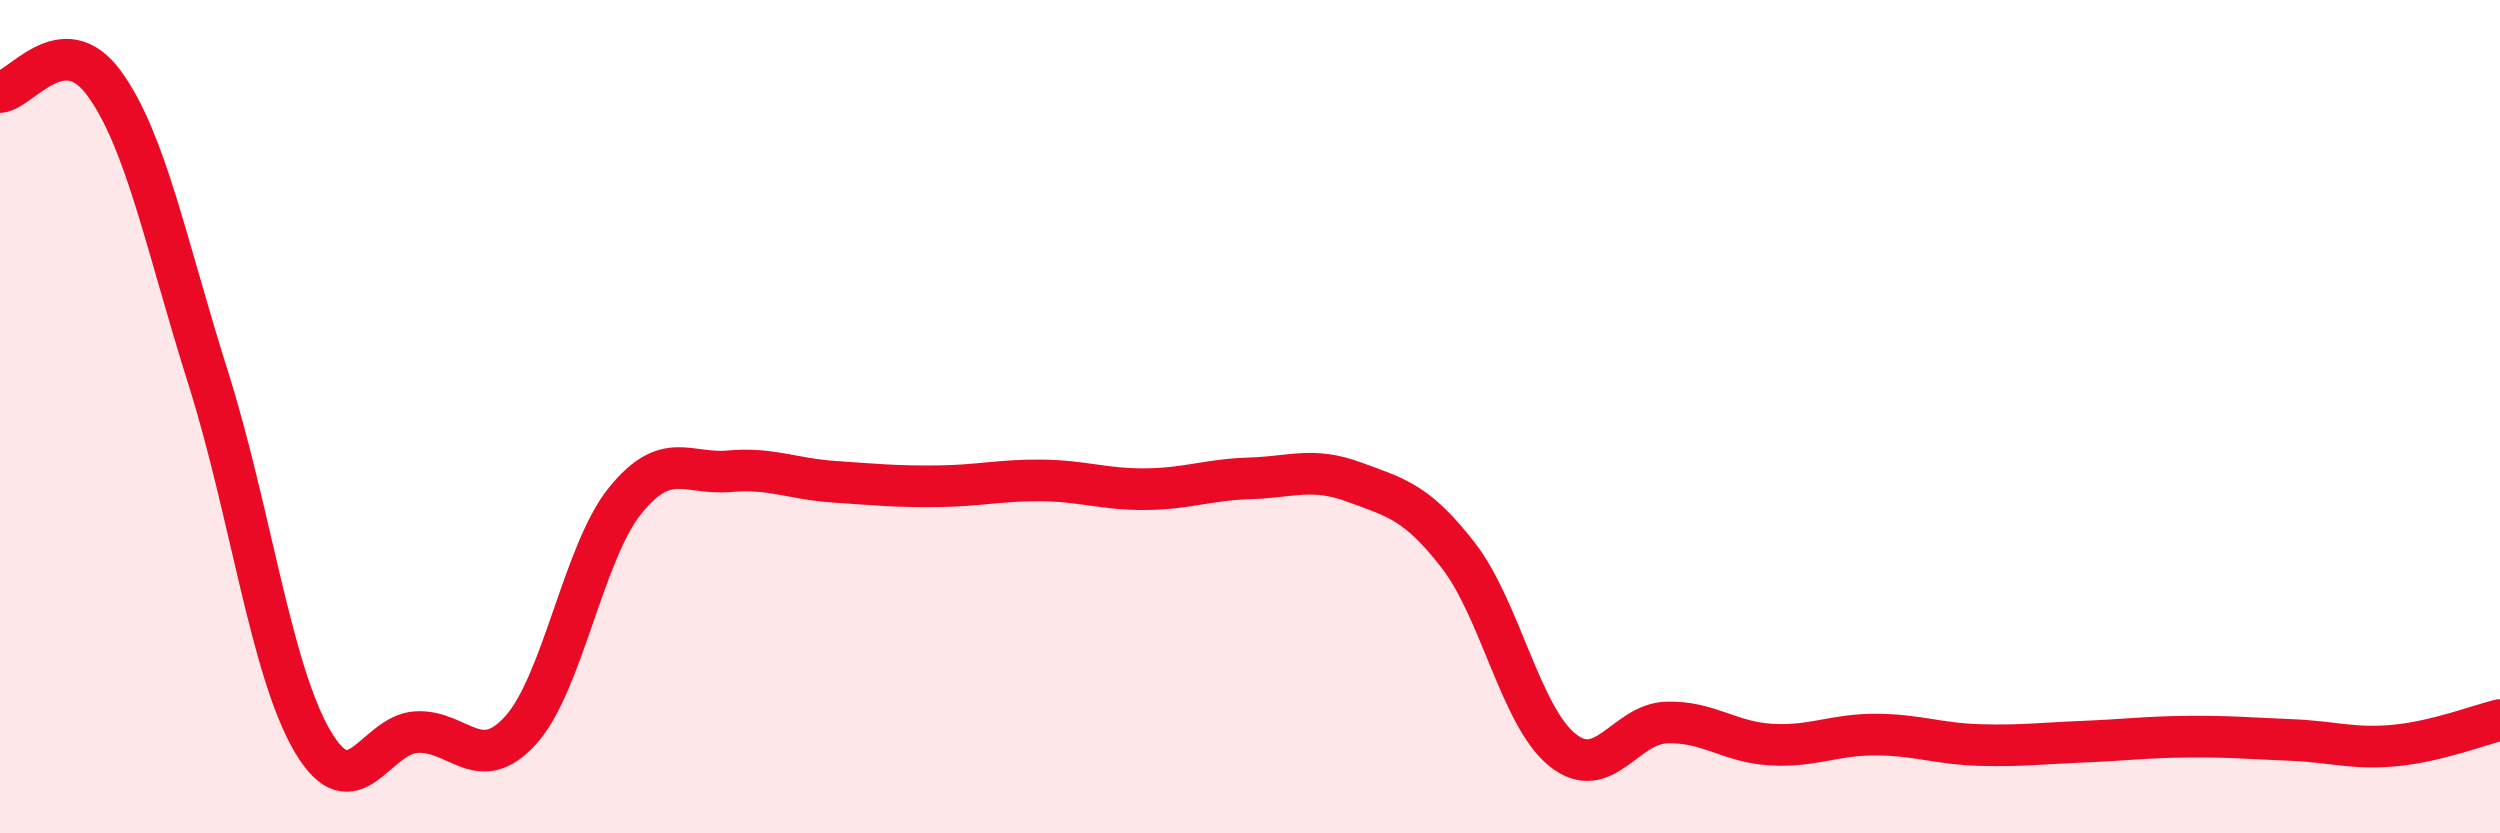 
    <svg width="60" height="20" viewBox="0 0 60 20" xmlns="http://www.w3.org/2000/svg">
      <path
        d="M 0,2.21 C 0.5,2.17 1.5,0.63 2.5,2 C 3.5,3.37 4,5.92 5,9.08 C 6,12.24 6.5,16.09 7.5,17.79 C 8.5,19.49 9,17.62 10,17.57 C 11,17.52 11.5,18.63 12.5,17.52 C 13.5,16.41 14,13.26 15,12.02 C 16,10.78 16.5,11.4 17.5,11.31 C 18.5,11.22 19,11.49 20,11.56 C 21,11.63 21.5,11.68 22.5,11.67 C 23.5,11.66 24,11.52 25,11.53 C 26,11.54 26.5,11.75 27.5,11.74 C 28.5,11.73 29,11.51 30,11.48 C 31,11.45 31.5,11.2 32.5,11.57 C 33.5,11.94 34,12.04 35,13.33 C 36,14.62 36.5,17.2 37.5,18 C 38.5,18.8 39,17.37 40,17.34 C 41,17.31 41.5,17.81 42.5,17.87 C 43.5,17.93 44,17.63 45,17.63 C 46,17.63 46.5,17.85 47.5,17.88 C 48.5,17.91 49,17.84 50,17.8 C 51,17.76 51.5,17.69 52.5,17.68 C 53.5,17.67 54,17.72 55,17.76 C 56,17.8 56.5,17.99 57.5,17.89 C 58.5,17.79 59.5,17.4 60,17.28L60 20L0 20Z"
        fill="#EB0A25"
        opacity="0.1"
        stroke-linecap="round"
        stroke-linejoin="round"
      />
      <path
        d="M 0,2.21 C 0.5,2.17 1.5,0.63 2.5,2 C 3.5,3.37 4,5.92 5,9.08 C 6,12.24 6.5,16.09 7.5,17.79 C 8.5,19.49 9,17.62 10,17.57 C 11,17.52 11.5,18.63 12.5,17.52 C 13.5,16.41 14,13.26 15,12.02 C 16,10.78 16.5,11.4 17.5,11.31 C 18.5,11.22 19,11.49 20,11.56 C 21,11.63 21.5,11.68 22.5,11.67 C 23.5,11.66 24,11.52 25,11.53 C 26,11.54 26.5,11.75 27.5,11.74 C 28.5,11.73 29,11.51 30,11.48 C 31,11.45 31.5,11.2 32.5,11.57 C 33.5,11.94 34,12.04 35,13.33 C 36,14.62 36.5,17.2 37.5,18 C 38.5,18.8 39,17.37 40,17.34 C 41,17.31 41.5,17.81 42.5,17.87 C 43.5,17.93 44,17.63 45,17.63 C 46,17.63 46.5,17.85 47.5,17.88 C 48.5,17.91 49,17.84 50,17.8 C 51,17.76 51.5,17.69 52.5,17.68 C 53.5,17.67 54,17.72 55,17.76 C 56,17.8 56.5,17.99 57.5,17.89 C 58.5,17.79 59.5,17.4 60,17.28"
        stroke="#EB0A25"
        stroke-width="1"
        fill="none"
        stroke-linecap="round"
        stroke-linejoin="round"
      />
    </svg>
  